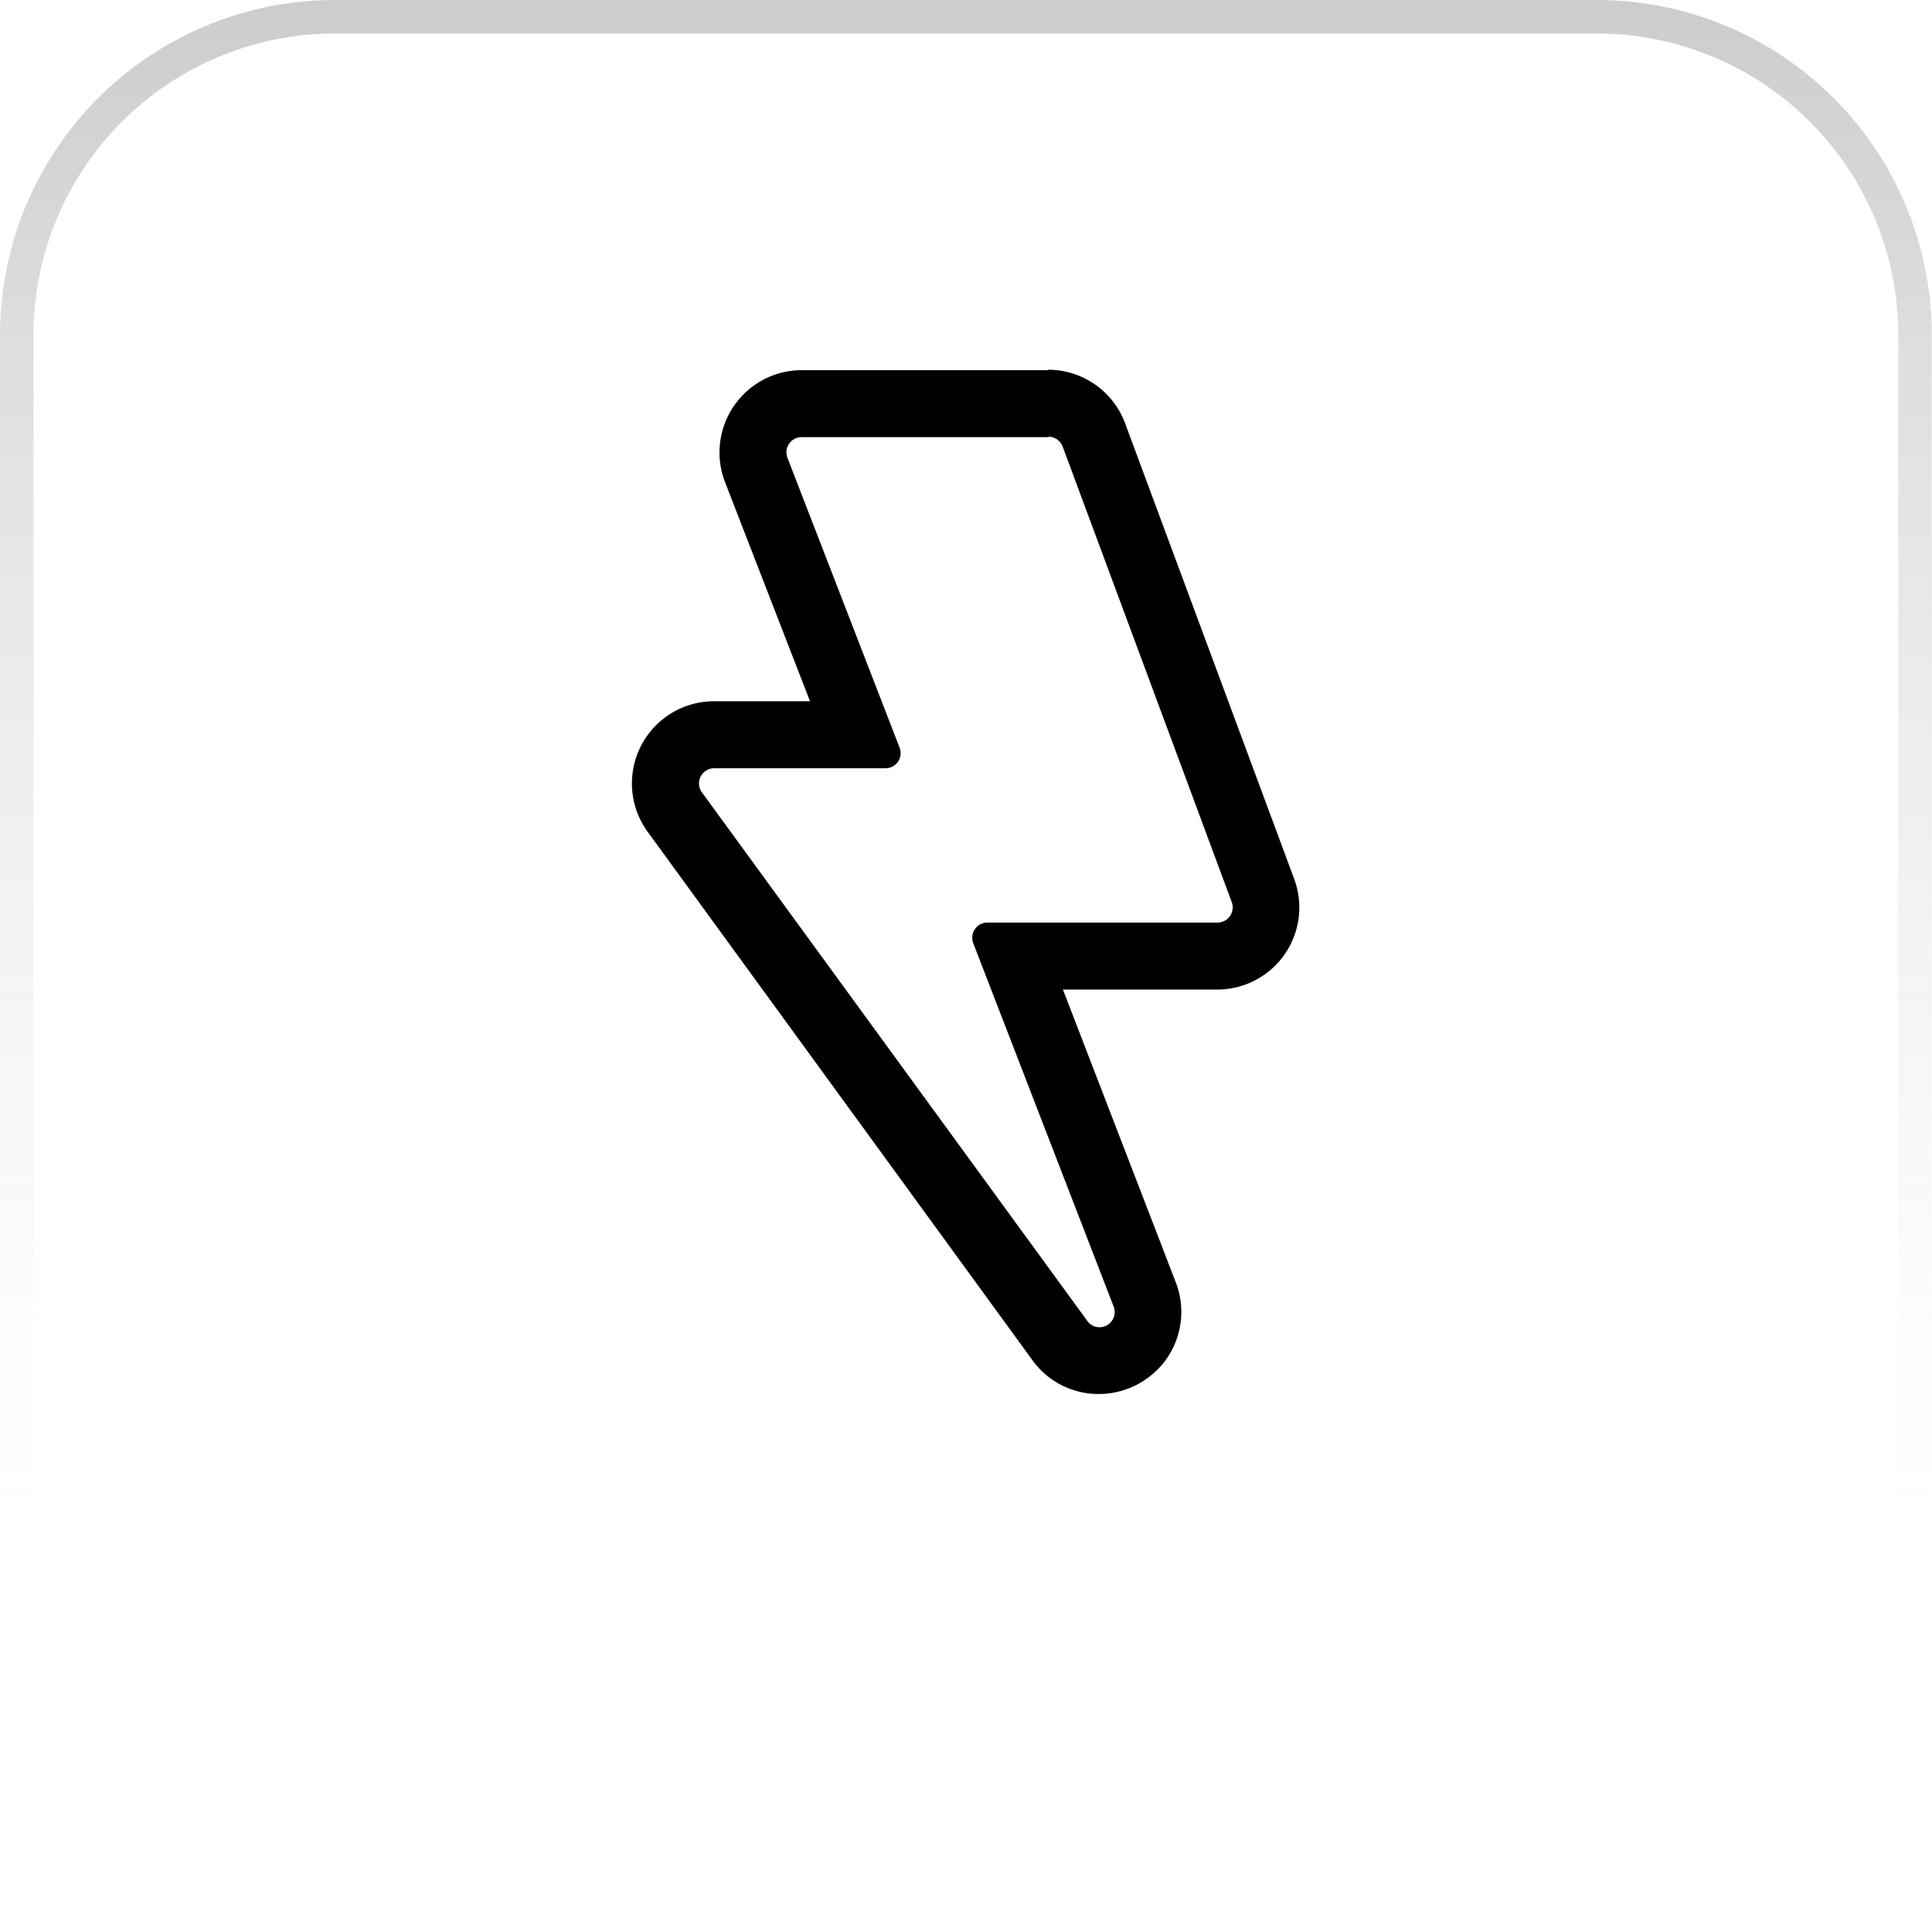 <?xml version="1.0" encoding="UTF-8"?> <svg xmlns="http://www.w3.org/2000/svg" xmlns:xlink="http://www.w3.org/1999/xlink" viewBox="0 0 173.02 173.02"><defs><style>.cls-1{fill:url(#Degradado_sin_nombre_17);}</style><linearGradient id="Degradado_sin_nombre_17" x1="86.51" y1="173.02" x2="86.51" gradientUnits="userSpaceOnUse"><stop offset="0.21" stop-color="#c3c3c3" stop-opacity="0"></stop><stop offset="1" stop-color="#575756" stop-opacity="0.3"></stop></linearGradient></defs><g id="Capa_2" data-name="Capa 2"><g id="Capa_2-2" data-name="Capa 2"><path class="cls-1" d="M143,3a27,27,0,0,1,27,27V143a27,27,0,0,1-27,27H30A27,27,0,0,1,3,143V30A27,27,0,0,1,30,3H143m0-3H30A30,30,0,0,0,0,30V143a30,30,0,0,0,30,30H143a30,30,0,0,0,30-30V30A30,30,0,0,0,143,0Z"></path><path d="M93.9,39.11a1.37,1.37,0,0,1,1.27.89l15.14,40.79A1.36,1.36,0,0,1,109,82.62H88.42a1.36,1.36,0,0,0-1.26,1.85L99.73,117a1.36,1.36,0,0,1-1.29,1.86,1.3,1.3,0,0,1-1.07-.57L62.89,71A1.36,1.36,0,0,1,64,68.8H79.32A1.35,1.35,0,0,0,80.58,67L70.52,41a1.36,1.36,0,0,1,1.26-1.85H93.9m0-6H71.78a7.37,7.37,0,0,0-6.86,10L72.54,62.8H64a7.36,7.36,0,0,0-6,11.69l34.48,47.35a7.27,7.27,0,0,0,5.92,3,7.44,7.44,0,0,0,6.12-3.22,7.34,7.34,0,0,0,.77-6.8L95.19,88.62H109a7.35,7.35,0,0,0,6.9-9.91l-15.14-40.8a7.37,7.37,0,0,0-6.89-4.8Z"></path></g></g></svg> 